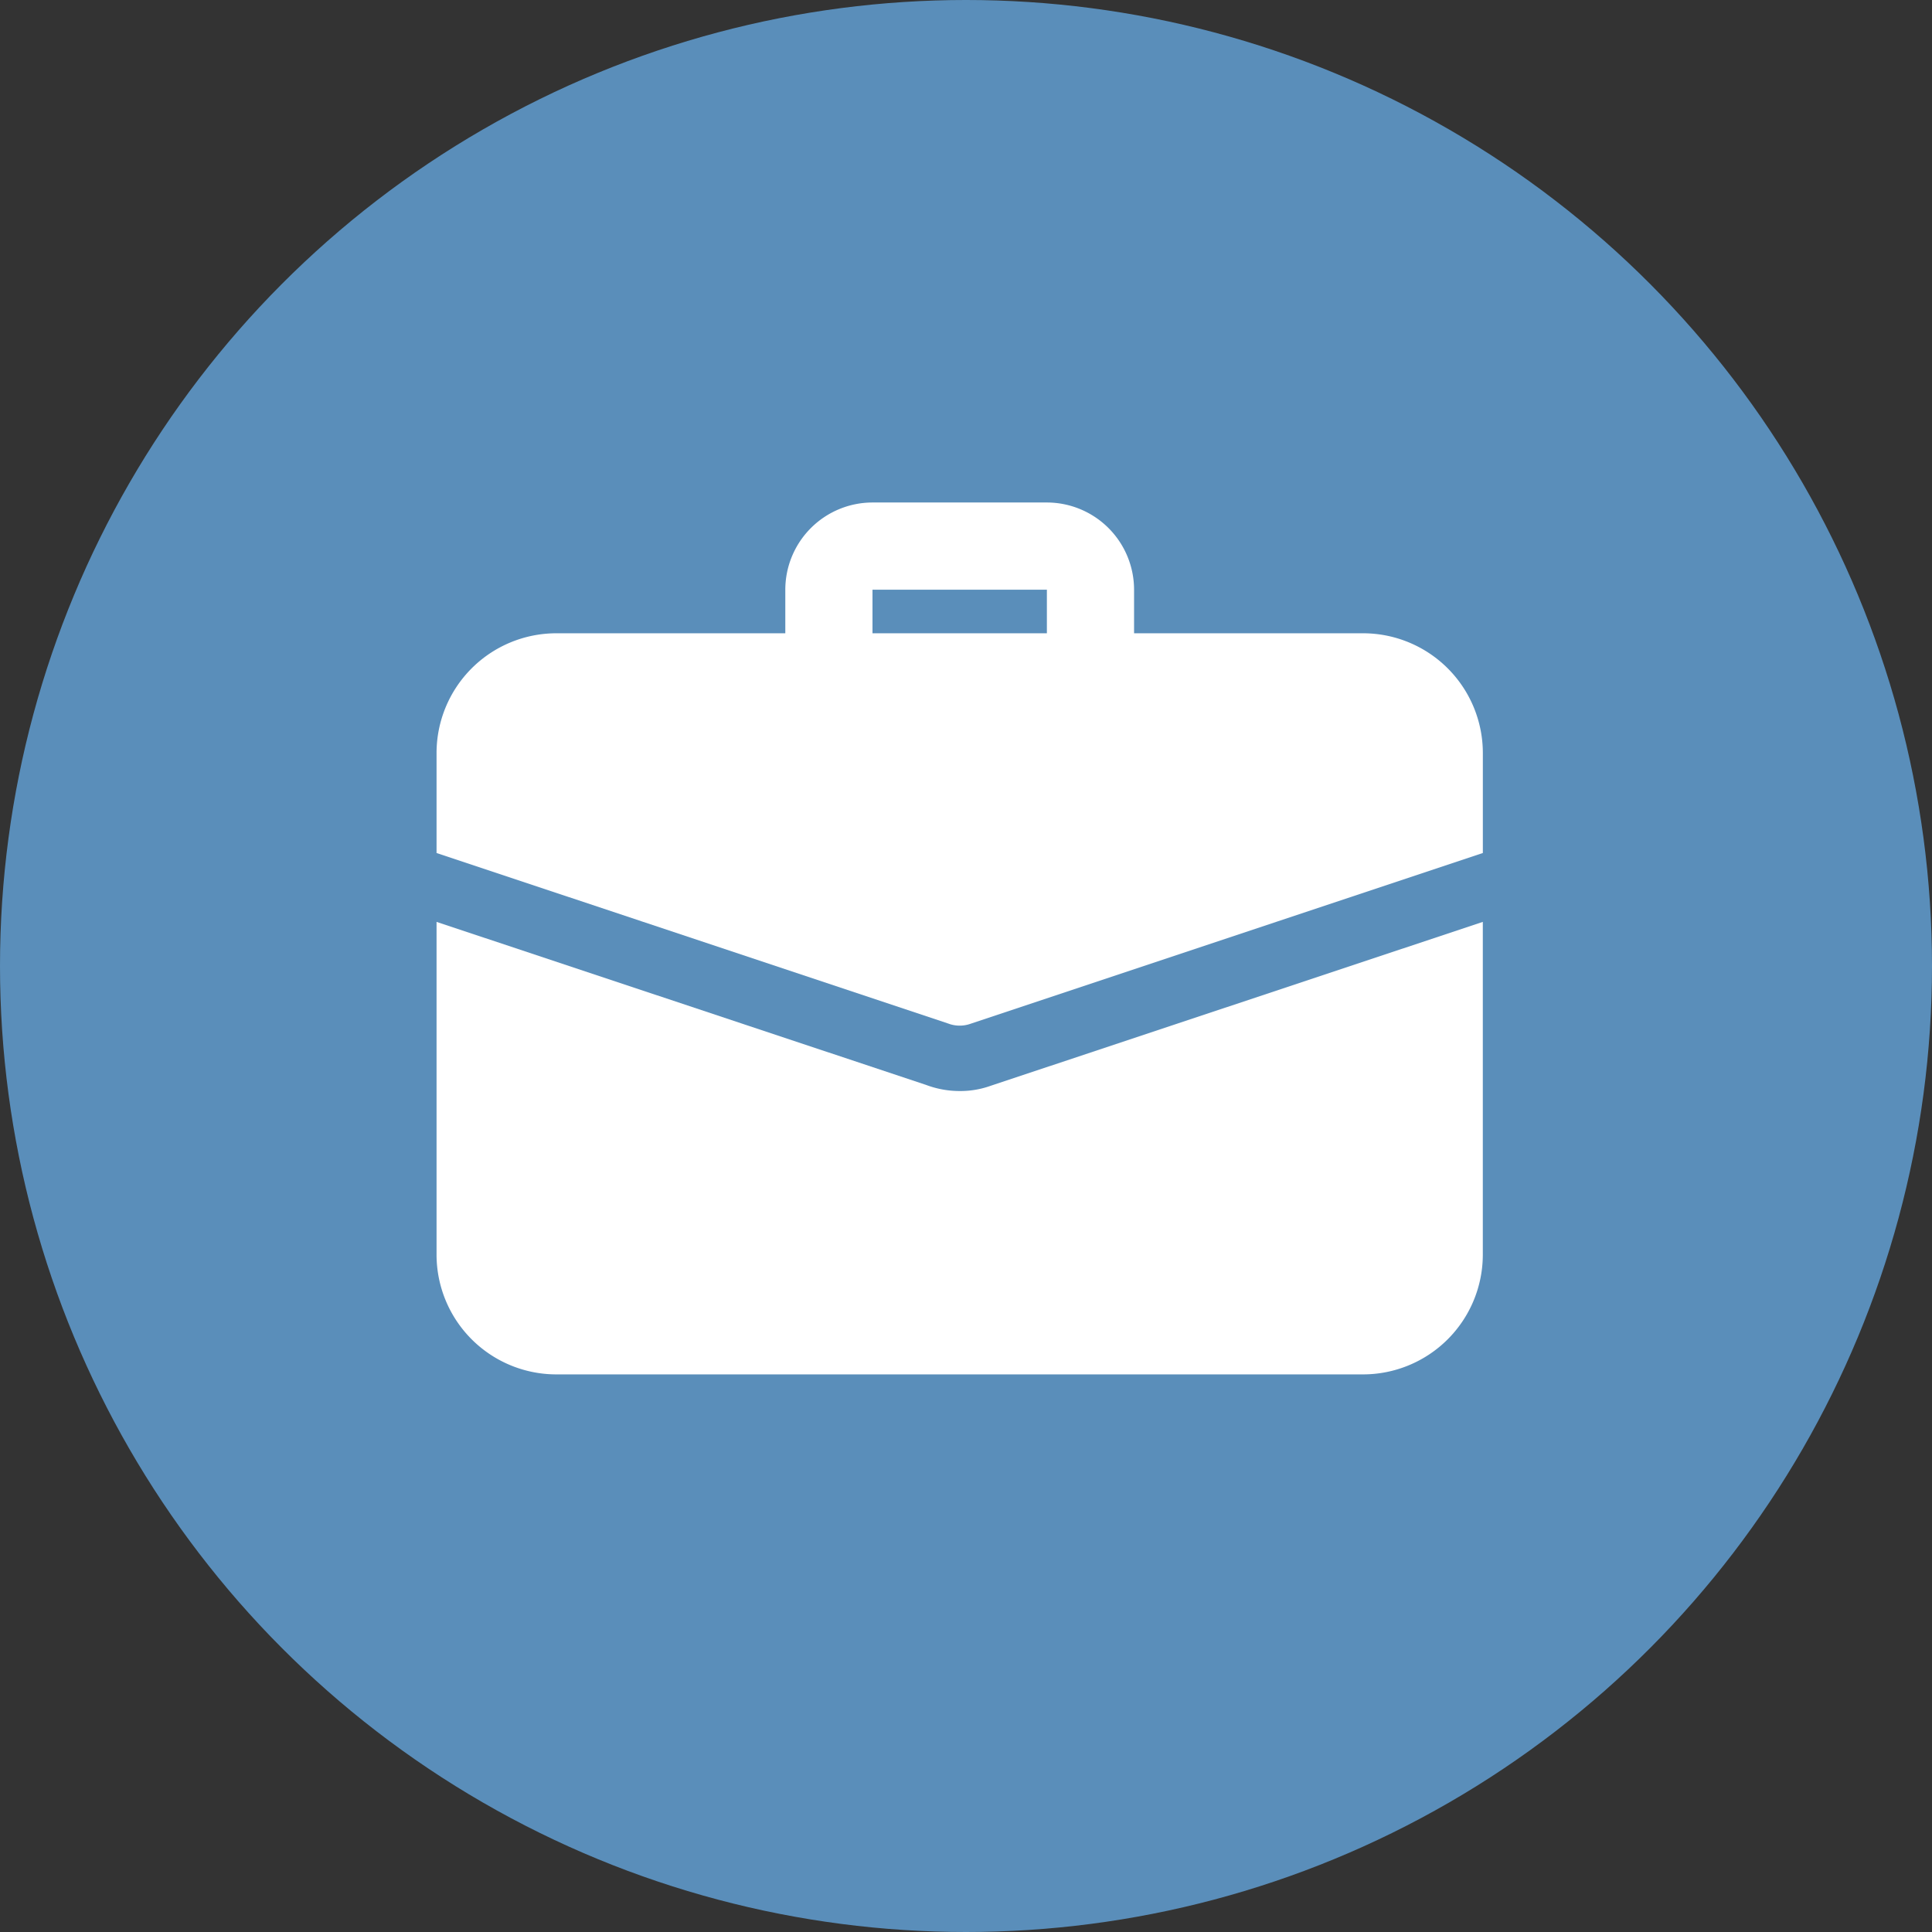 <svg xmlns="http://www.w3.org/2000/svg" width="120" height="120" viewBox="0 0 120 120">
  <rect x="0" y="0" width="120" height="120" fill="#333333" stroke="none"/>
  <g id="עבודה" transform="translate(-908 -1681)">
    <circle id="Ellipse_1" data-name="Ellipse 1" cx="60" cy="60" r="60" transform="translate(908 1681)" fill="#5a8eba"/>
    <path id="Union_1" data-name="Union 1" d="M7.447,54.155A7.442,7.442,0,0,1,0,46.709V26.049L30.408,36.176a5.926,5.926,0,0,0,2.084.379,5.573,5.573,0,0,0,1.923-.325l30.57-10.181v20.66a7.442,7.442,0,0,1-7.447,7.446Zm24.4-21.77L0,21.77v-6.2A7.442,7.442,0,0,1,7.447,8.123H21.662V5.415A5.421,5.421,0,0,1,27.077,0H37.909a5.421,5.421,0,0,1,5.415,5.415V8.123H57.54a7.442,7.442,0,0,1,7.447,7.447v6.2L33.143,32.385a2.009,2.009,0,0,1-1.3,0ZM37.909,8.123V5.415H27.077V8.123Z" transform="translate(935.115 1712.211)" fill="#fff"/>
  </g>
</svg>
